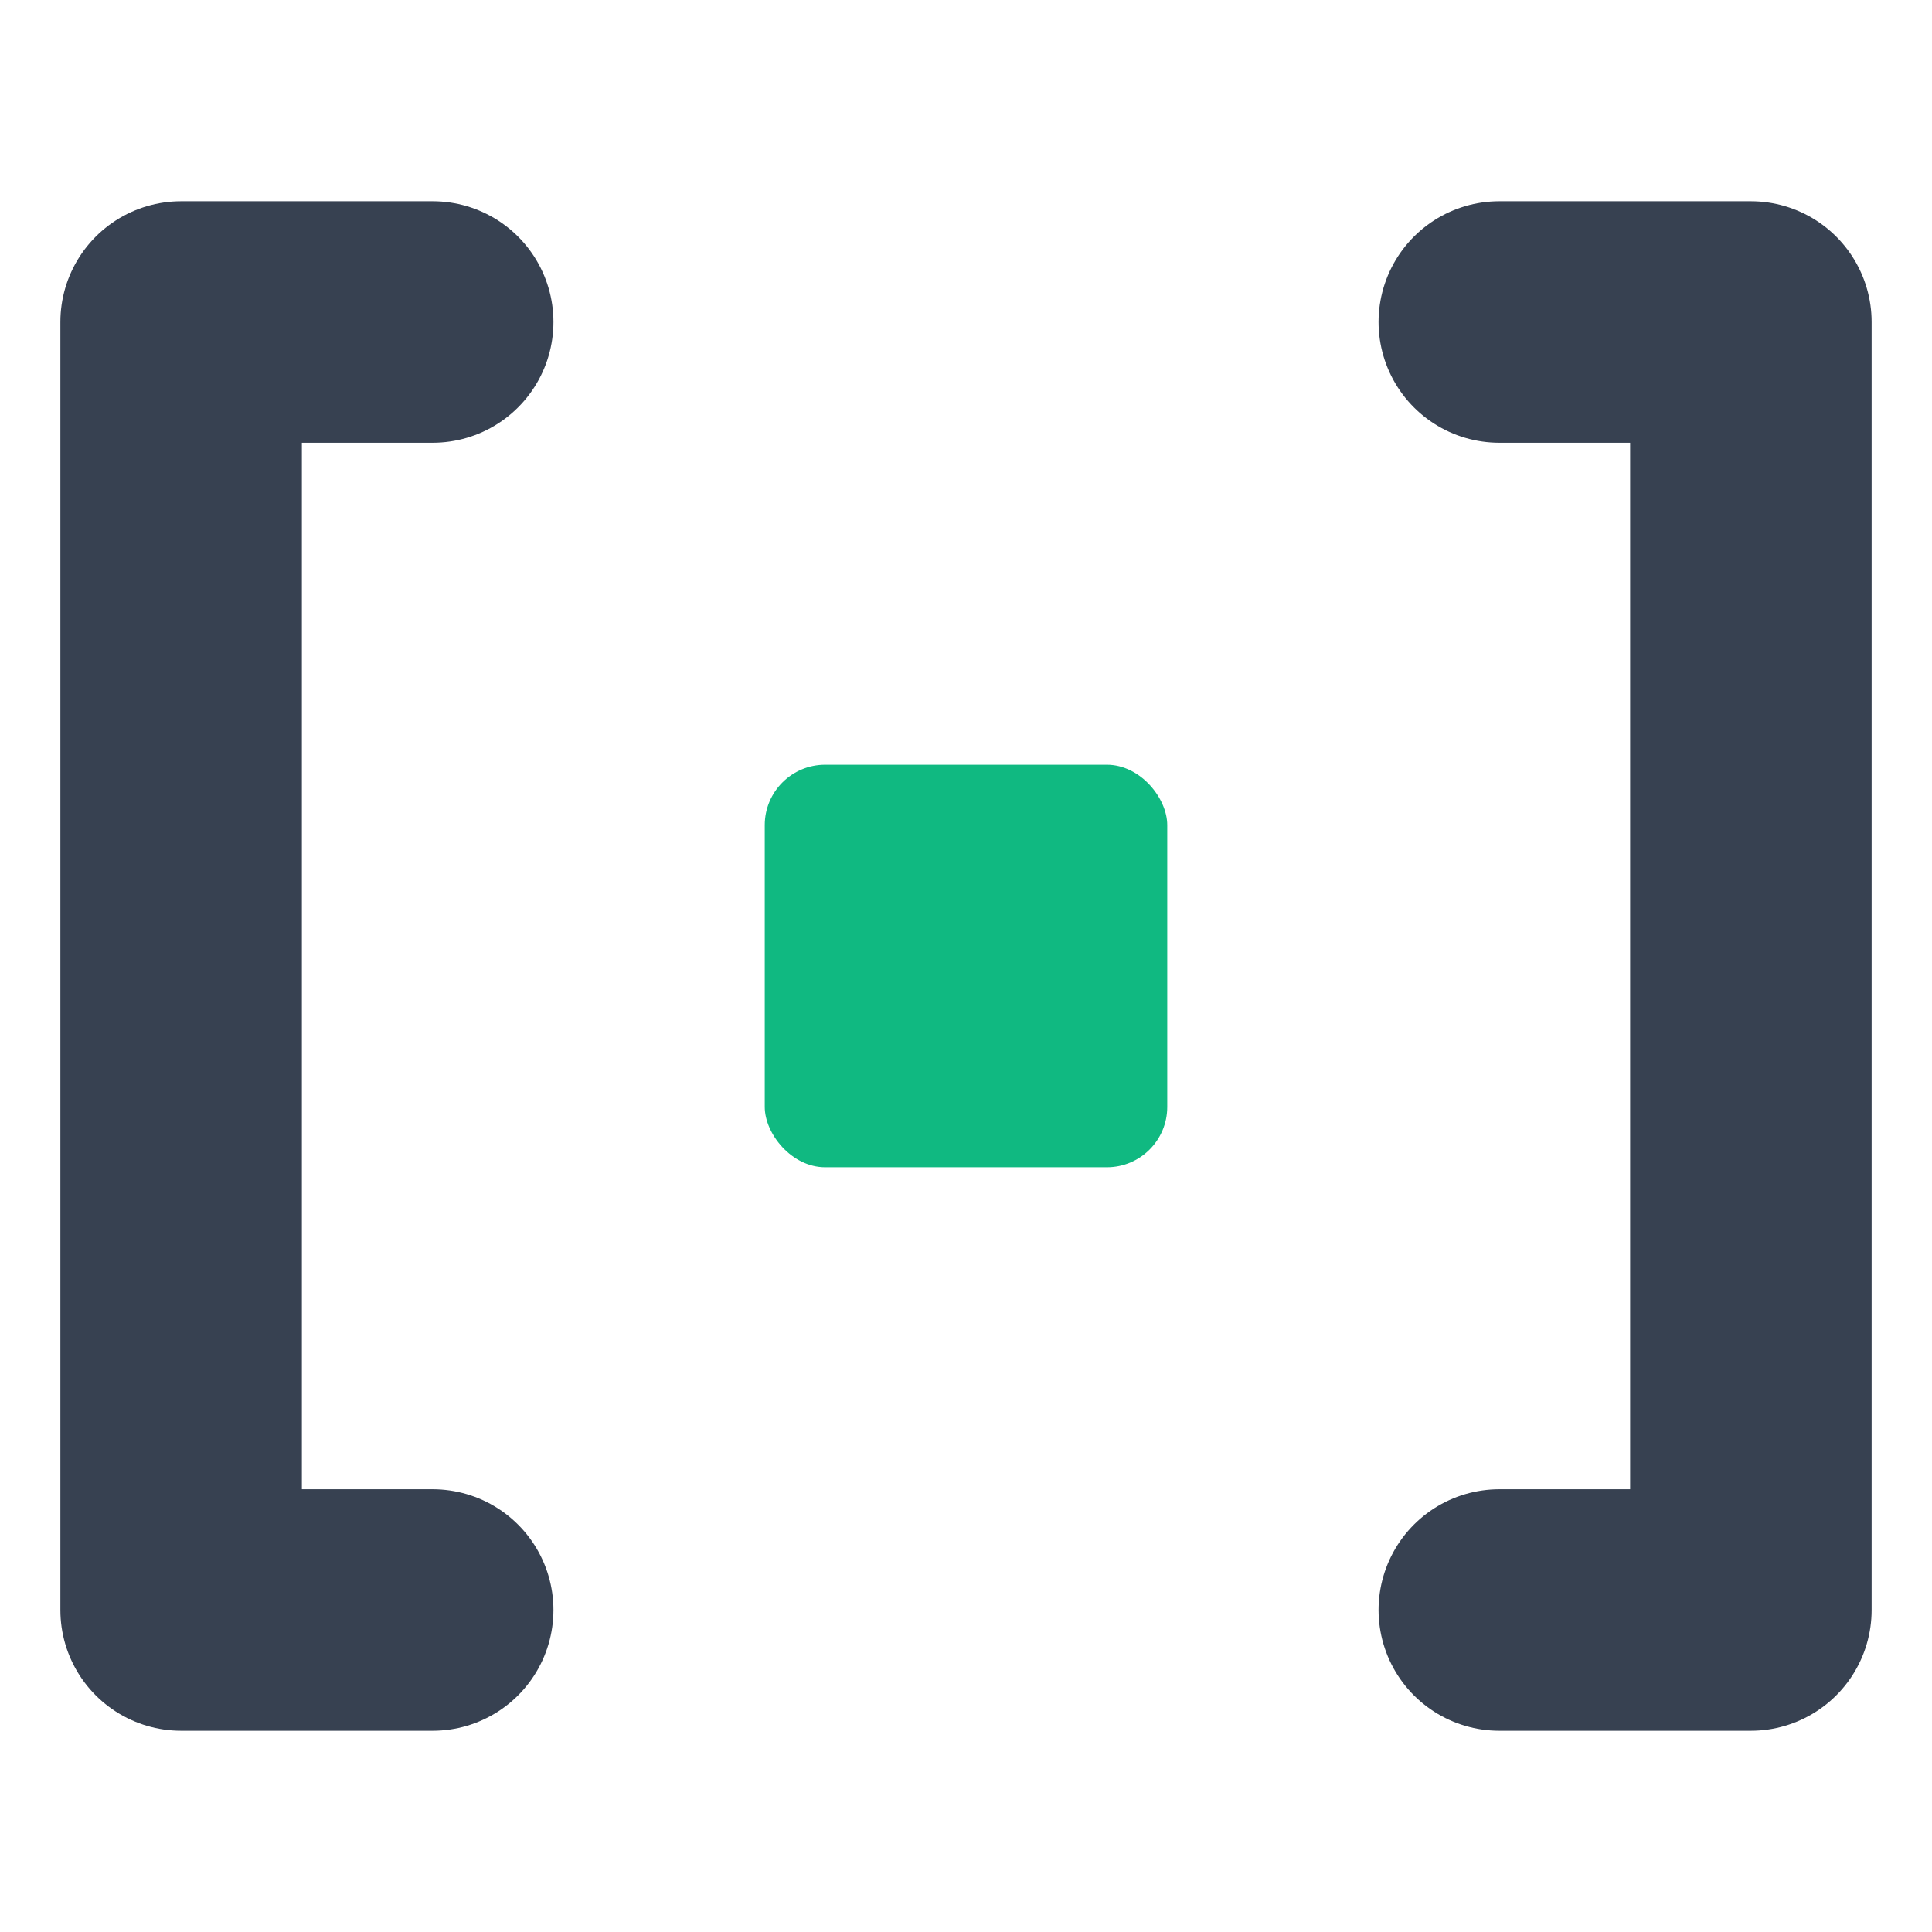 <svg width="512" height="512" viewBox="64 64 384 384" fill="none" xmlns="http://www.w3.org/2000/svg">
  <!-- Optimized Favicon for Option 9 (Stealth Grid) -->
  
  <!-- Framing Brackets -->
  <path d="M150 128H100V384H150" stroke="#374151" stroke-width="48" stroke-linecap="round" stroke-linejoin="round"/>
  <path d="M362 128H412V384H362" stroke="#374151" stroke-width="48" stroke-linecap="round" stroke-linejoin="round"/>
  
  <!-- Central Element -->
  <rect x="216" y="216" width="80" height="80" rx="12" fill="#10B981"/>
</svg>
